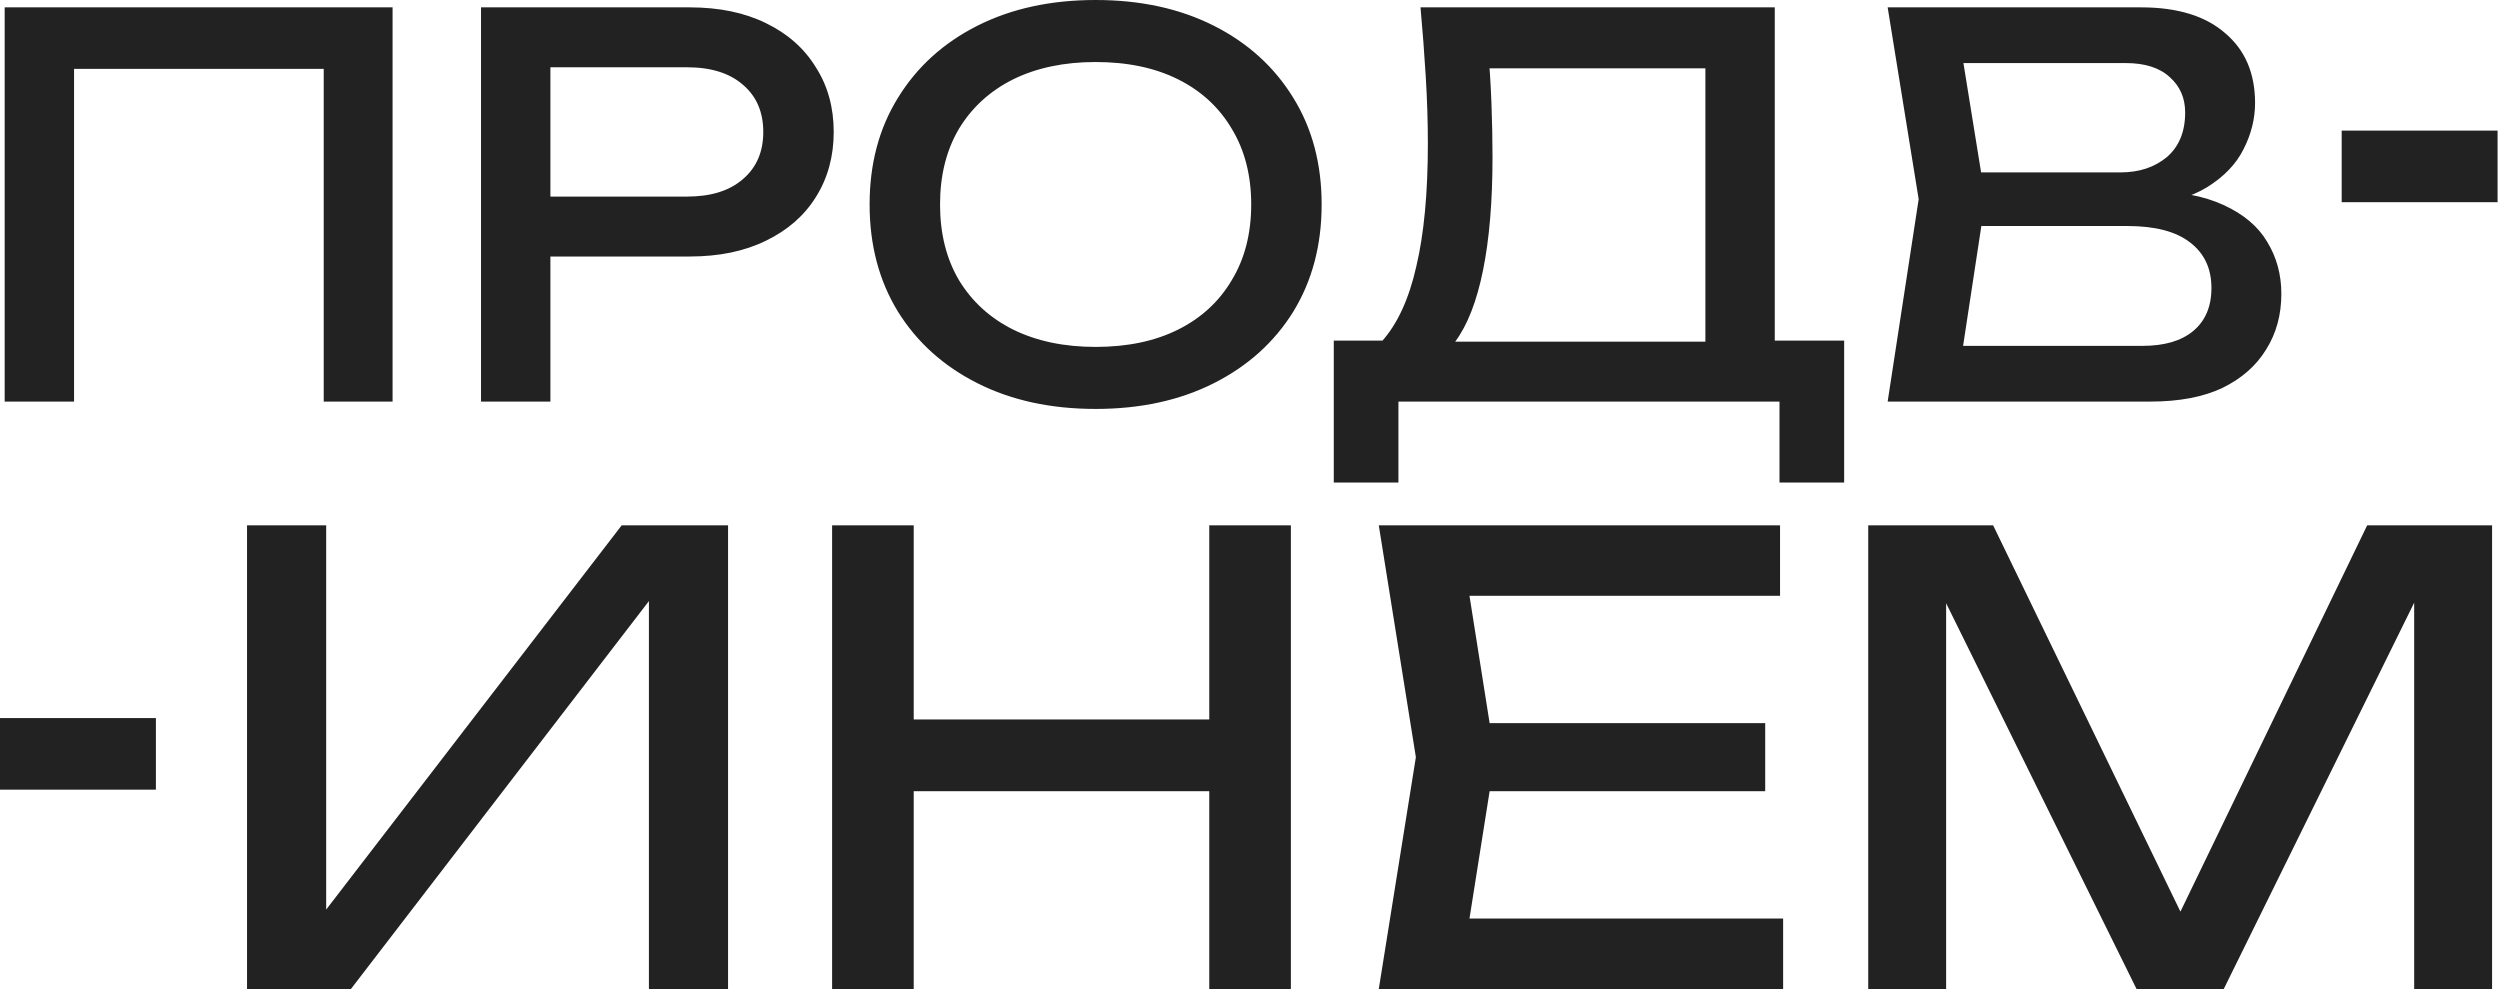 <?xml version="1.0" encoding="UTF-8"?> <svg xmlns="http://www.w3.org/2000/svg" width="749" height="297" viewBox="0 0 749 297" fill="none"><path d="M117.618 2.205V120.312H96.989V11.181L106.437 20.629H12.739L22.188 11.181V120.312H1.401V2.205H117.618ZM206.631 2.205C215.45 2.205 223.061 3.779 229.465 6.929C235.974 10.079 240.961 14.488 244.426 20.157C247.995 25.721 249.78 32.178 249.78 39.526C249.78 46.875 247.995 53.384 244.426 59.053C240.961 64.618 235.974 68.975 229.465 72.124C223.061 75.273 215.45 76.848 206.631 76.848H153.562V58.896H205.844C212.983 58.896 218.547 57.164 222.536 53.699C226.631 50.235 228.678 45.511 228.678 39.526C228.678 33.542 226.631 28.818 222.536 25.354C218.547 21.889 212.983 20.157 205.844 20.157H155.609L164.9 9.764V120.312H144.113V2.205H206.631ZM328.249 122.516C314.812 122.516 303.001 119.944 292.817 114.8C282.634 109.656 274.708 102.517 269.039 93.383C263.369 84.145 260.535 73.436 260.535 61.258C260.535 49.08 263.369 38.424 269.039 29.291C274.708 20.052 282.634 12.861 292.817 7.716C303.001 2.572 314.812 1.70323e-06 328.249 1.70323e-06C341.687 1.70323e-06 353.498 2.572 363.682 7.716C373.865 12.861 381.791 20.052 387.46 29.291C393.13 38.424 395.964 49.08 395.964 61.258C395.964 73.436 393.13 84.145 387.46 93.383C381.791 102.517 373.865 109.656 363.682 114.8C353.498 119.944 341.687 122.516 328.249 122.516ZM328.249 103.934C337.803 103.934 346.044 102.202 352.973 98.737C359.902 95.273 365.256 90.339 369.036 83.935C372.92 77.531 374.862 69.972 374.862 61.258C374.862 52.544 372.92 44.986 369.036 38.582C365.256 32.178 359.902 27.243 352.973 23.779C346.044 20.314 337.803 18.582 328.249 18.582C318.801 18.582 310.56 20.314 303.526 23.779C296.597 27.243 291.19 32.178 287.306 38.582C283.526 44.986 281.637 52.544 281.637 61.258C281.637 69.972 283.526 77.531 287.306 83.935C291.19 90.339 296.597 95.273 303.526 98.737C310.56 102.202 318.801 103.934 328.249 103.934ZM399.6 144.563V102.044H418.182L430.465 102.359H518.336L523.218 102.044H552.509V144.563H533.139V120.312H418.969V144.563H399.6ZM425.583 2.205H531.722V112.28H510.935V11.023L520.384 20.472H436.764L445.74 13.858C446.265 19.632 446.632 25.354 446.842 31.023C447.052 36.692 447.157 42.046 447.157 47.085C447.157 60.313 446.212 71.599 444.323 80.943C442.433 90.286 439.651 97.425 435.977 102.359C432.302 107.294 427.84 109.761 422.591 109.761L413.93 102.359C418.654 97.11 422.119 89.604 424.323 79.84C426.633 70.077 427.788 57.794 427.788 42.991C427.788 36.587 427.578 29.92 427.158 22.991C426.738 16.063 426.213 9.134 425.583 2.205ZM641.288 61.731L643.335 57.164C652.679 57.269 660.29 58.686 666.169 61.416C672.154 64.145 676.51 67.82 679.24 72.439C682.075 77.058 683.492 82.255 683.492 88.029C683.492 94.328 681.97 99.892 678.925 104.721C675.985 109.551 671.629 113.383 665.855 116.217C660.08 118.947 652.889 120.312 644.28 120.312H565.542L574.833 59.683L565.542 2.205H641.446C652.364 2.205 660.763 4.777 666.642 9.921C672.626 14.96 675.618 21.942 675.618 30.865C675.618 35.59 674.463 40.209 672.154 44.723C669.949 49.133 666.327 52.912 661.288 56.061C656.353 59.106 649.687 60.996 641.288 61.731ZM586.487 114.485L578.455 103.619H641.918C648.427 103.619 653.466 102.149 657.036 99.21C660.71 96.165 662.548 91.861 662.548 86.297C662.548 80.418 660.395 75.851 656.091 72.596C651.892 69.342 645.645 67.715 637.351 67.715H586.172V51.652H635.304C640.868 51.652 645.488 50.13 649.162 47.085C652.837 43.936 654.674 39.474 654.674 33.7C654.674 29.395 653.151 25.878 650.107 23.149C647.062 20.314 642.653 18.897 636.879 18.897H578.455L586.487 8.031L594.833 59.683L586.487 114.485ZM701.567 39.127H748.274V60.576H701.567V39.127ZM-0 215.127H46.706V236.576H-0V215.127ZM74.01 296.312V157.382H97.721V284.827L89.385 283.345L186.265 157.382H218.126V296.312H194.416V167.756L202.751 169.237L105.13 296.312H74.01ZM249.3 157.382H273.752V296.312H249.3V157.382ZM362.296 157.382H386.748V296.312H362.296V157.382ZM262.452 215.547H373.966V237.035H262.452V215.547ZM528.855 216.659V237.035H431.79V216.659H528.855ZM447.905 226.847L438.088 288.902L426.418 275.194H534.227V296.312H413.08L424.195 226.847L413.08 157.382H533.301V178.499H426.418L438.088 164.792L447.905 226.847ZM746.627 157.382V296.312H723.287V164.792L730.882 165.162L666.233 296.312H640.114L575.466 165.347L583.061 164.977V296.312H559.721V157.382H597.139L659.379 285.753H647.154L709.209 157.382H746.627Z" fill="#222222"></path></svg> 
